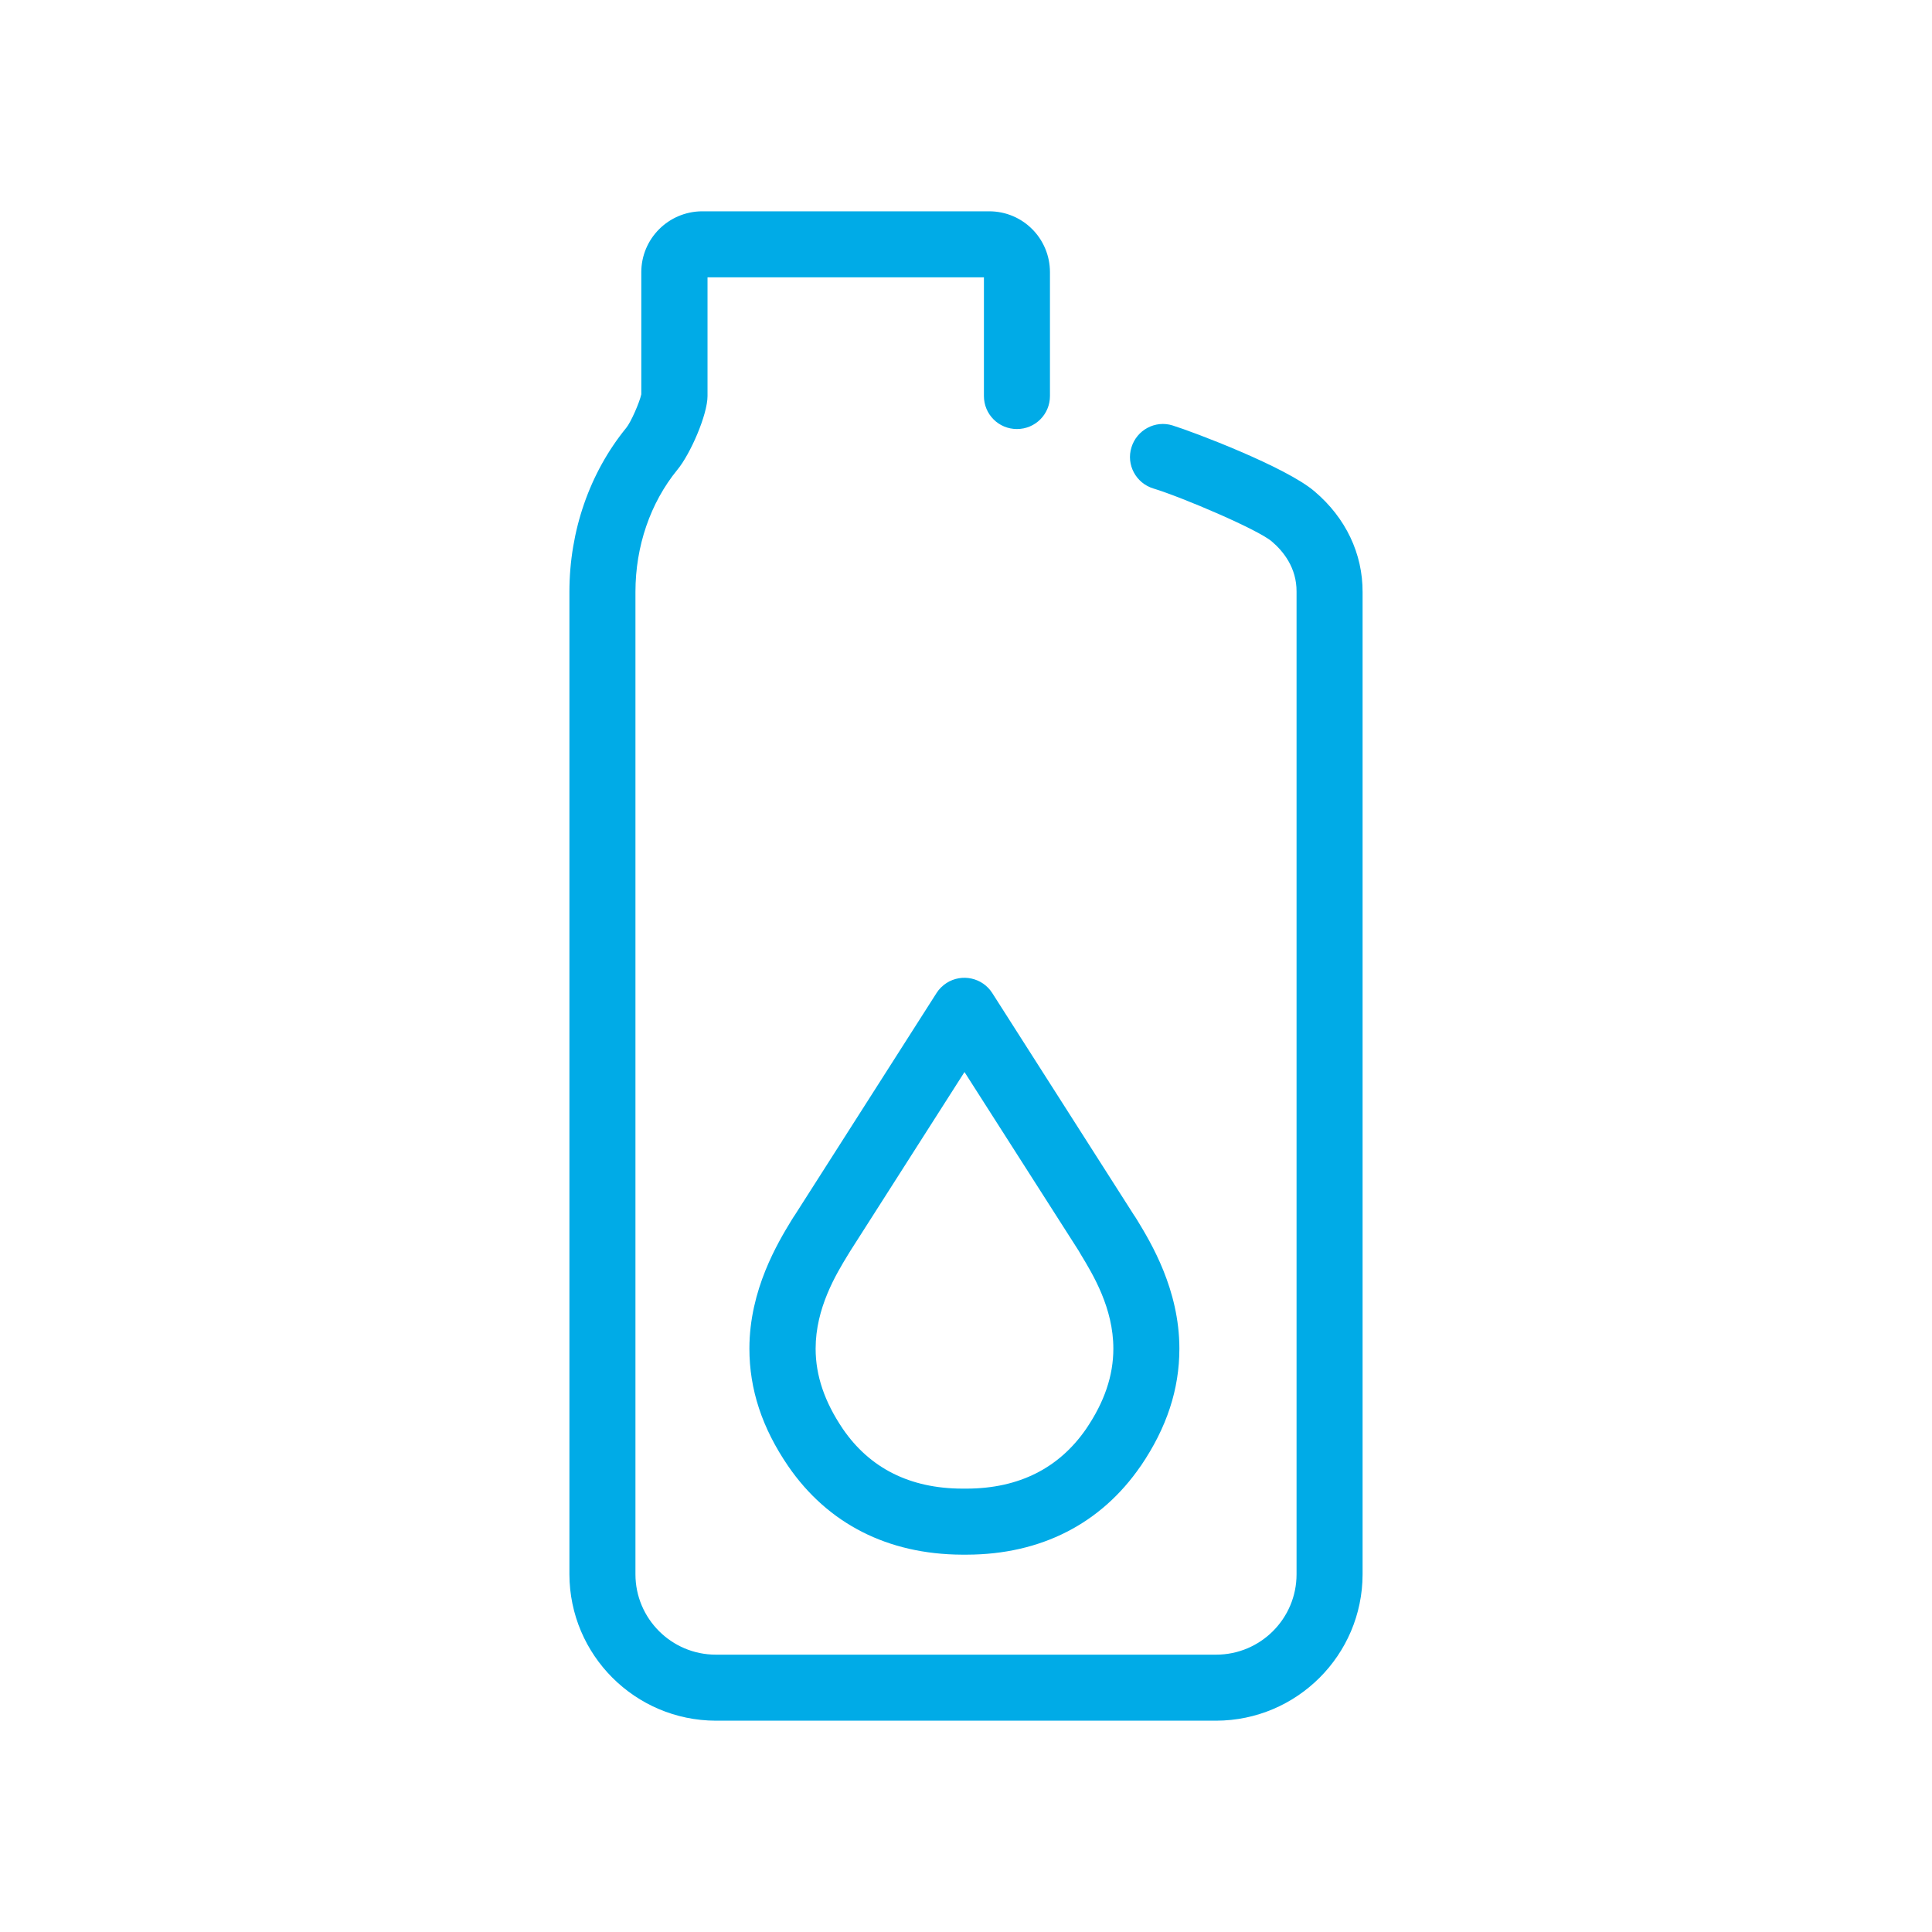 <?xml version="1.0" encoding="utf-8"?>
<!-- Generator: Adobe Illustrator 26.5.2, SVG Export Plug-In . SVG Version: 6.00 Build 0)  -->
<svg version="1.1" id="Test" xmlns="http://www.w3.org/2000/svg" xmlns:xlink="http://www.w3.org/1999/xlink" x="0px" y="0px"
	 viewBox="0 0 1024 1024" style="enable-background:new 0 0 1024 1024;" xml:space="preserve">
<style type="text/css">
	.st0{fill:#00ABE7;}
</style>
<path class="st0" d="M644.6,912H379.4c-42.8-0.1-77.5-34.8-77.6-77.6V313.7c0-32.3,10.7-63.1,30.1-86.9c2.5-3,7.1-13.6,8-17.8v-64.7
	c0-17.8,14.4-32.2,32.2-32.3h152.2c17.8,0,32.2,14.4,32.2,32.3v65.6c0,9.7-7.8,17.5-17.5,17.5s-17.5-7.8-17.5-17.5V147H375v62.9
	c0,9.9-9.1,30.8-16,39.1c-14.3,17.5-22.2,40.5-22.2,64.7v520.7c0,23.5,19.1,42.6,42.6,42.6h265.2c23.5,0,42.6-19.1,42.6-42.6V313.6
	c0.1-12.7-7.1-21.5-13.1-26.6c-7.3-6.3-47.4-23.4-62.8-28.1c-9.2-2.8-14.5-12.6-11.6-21.8c2.8-9.2,12.6-14.5,21.8-11.6
	c11,3.4,60.4,22.1,75.3,35c16.5,14,25.5,33,25.4,53.4v520.6C722.1,877.2,687.4,911.9,644.6,912z M512.5,824
	c39.2-0.1,71.1-16.4,92.1-47l0.1-0.1c13.7-20.2,20.4-40.5,20.4-62.1c0-31.3-15.1-56.2-22.4-68.2l-1.2-1.9l-0.3-0.4l-75.3-118
	c-5.2-8.1-16-10.5-24.2-5.3c-2.1,1.4-4,3.2-5.3,5.3l-75.3,118l-0.3,0.4l-1.2,1.9c-7.3,12-22.4,36.9-22.4,68.2
	c0,21.6,6.7,42,20.5,62.2c21,30.6,52.8,46.8,92.1,47L512.5,824L512.5,824z M511.2,568.2l60.5,94.7l1.1,1.9
	c6.5,10.7,17.3,28.5,17.3,50c0,14.3-4.7,28.2-14.4,42.5c-14.4,20.9-35.7,31.6-63.2,31.7h-2.6c-27.6-0.1-48.9-10.8-63.2-31.7
	c-9.6-14.2-14.4-28.1-14.4-42.5c0-21.5,10.8-39.4,17.3-50l1.1-1.8L511.2,568.2z"/>
</svg>
